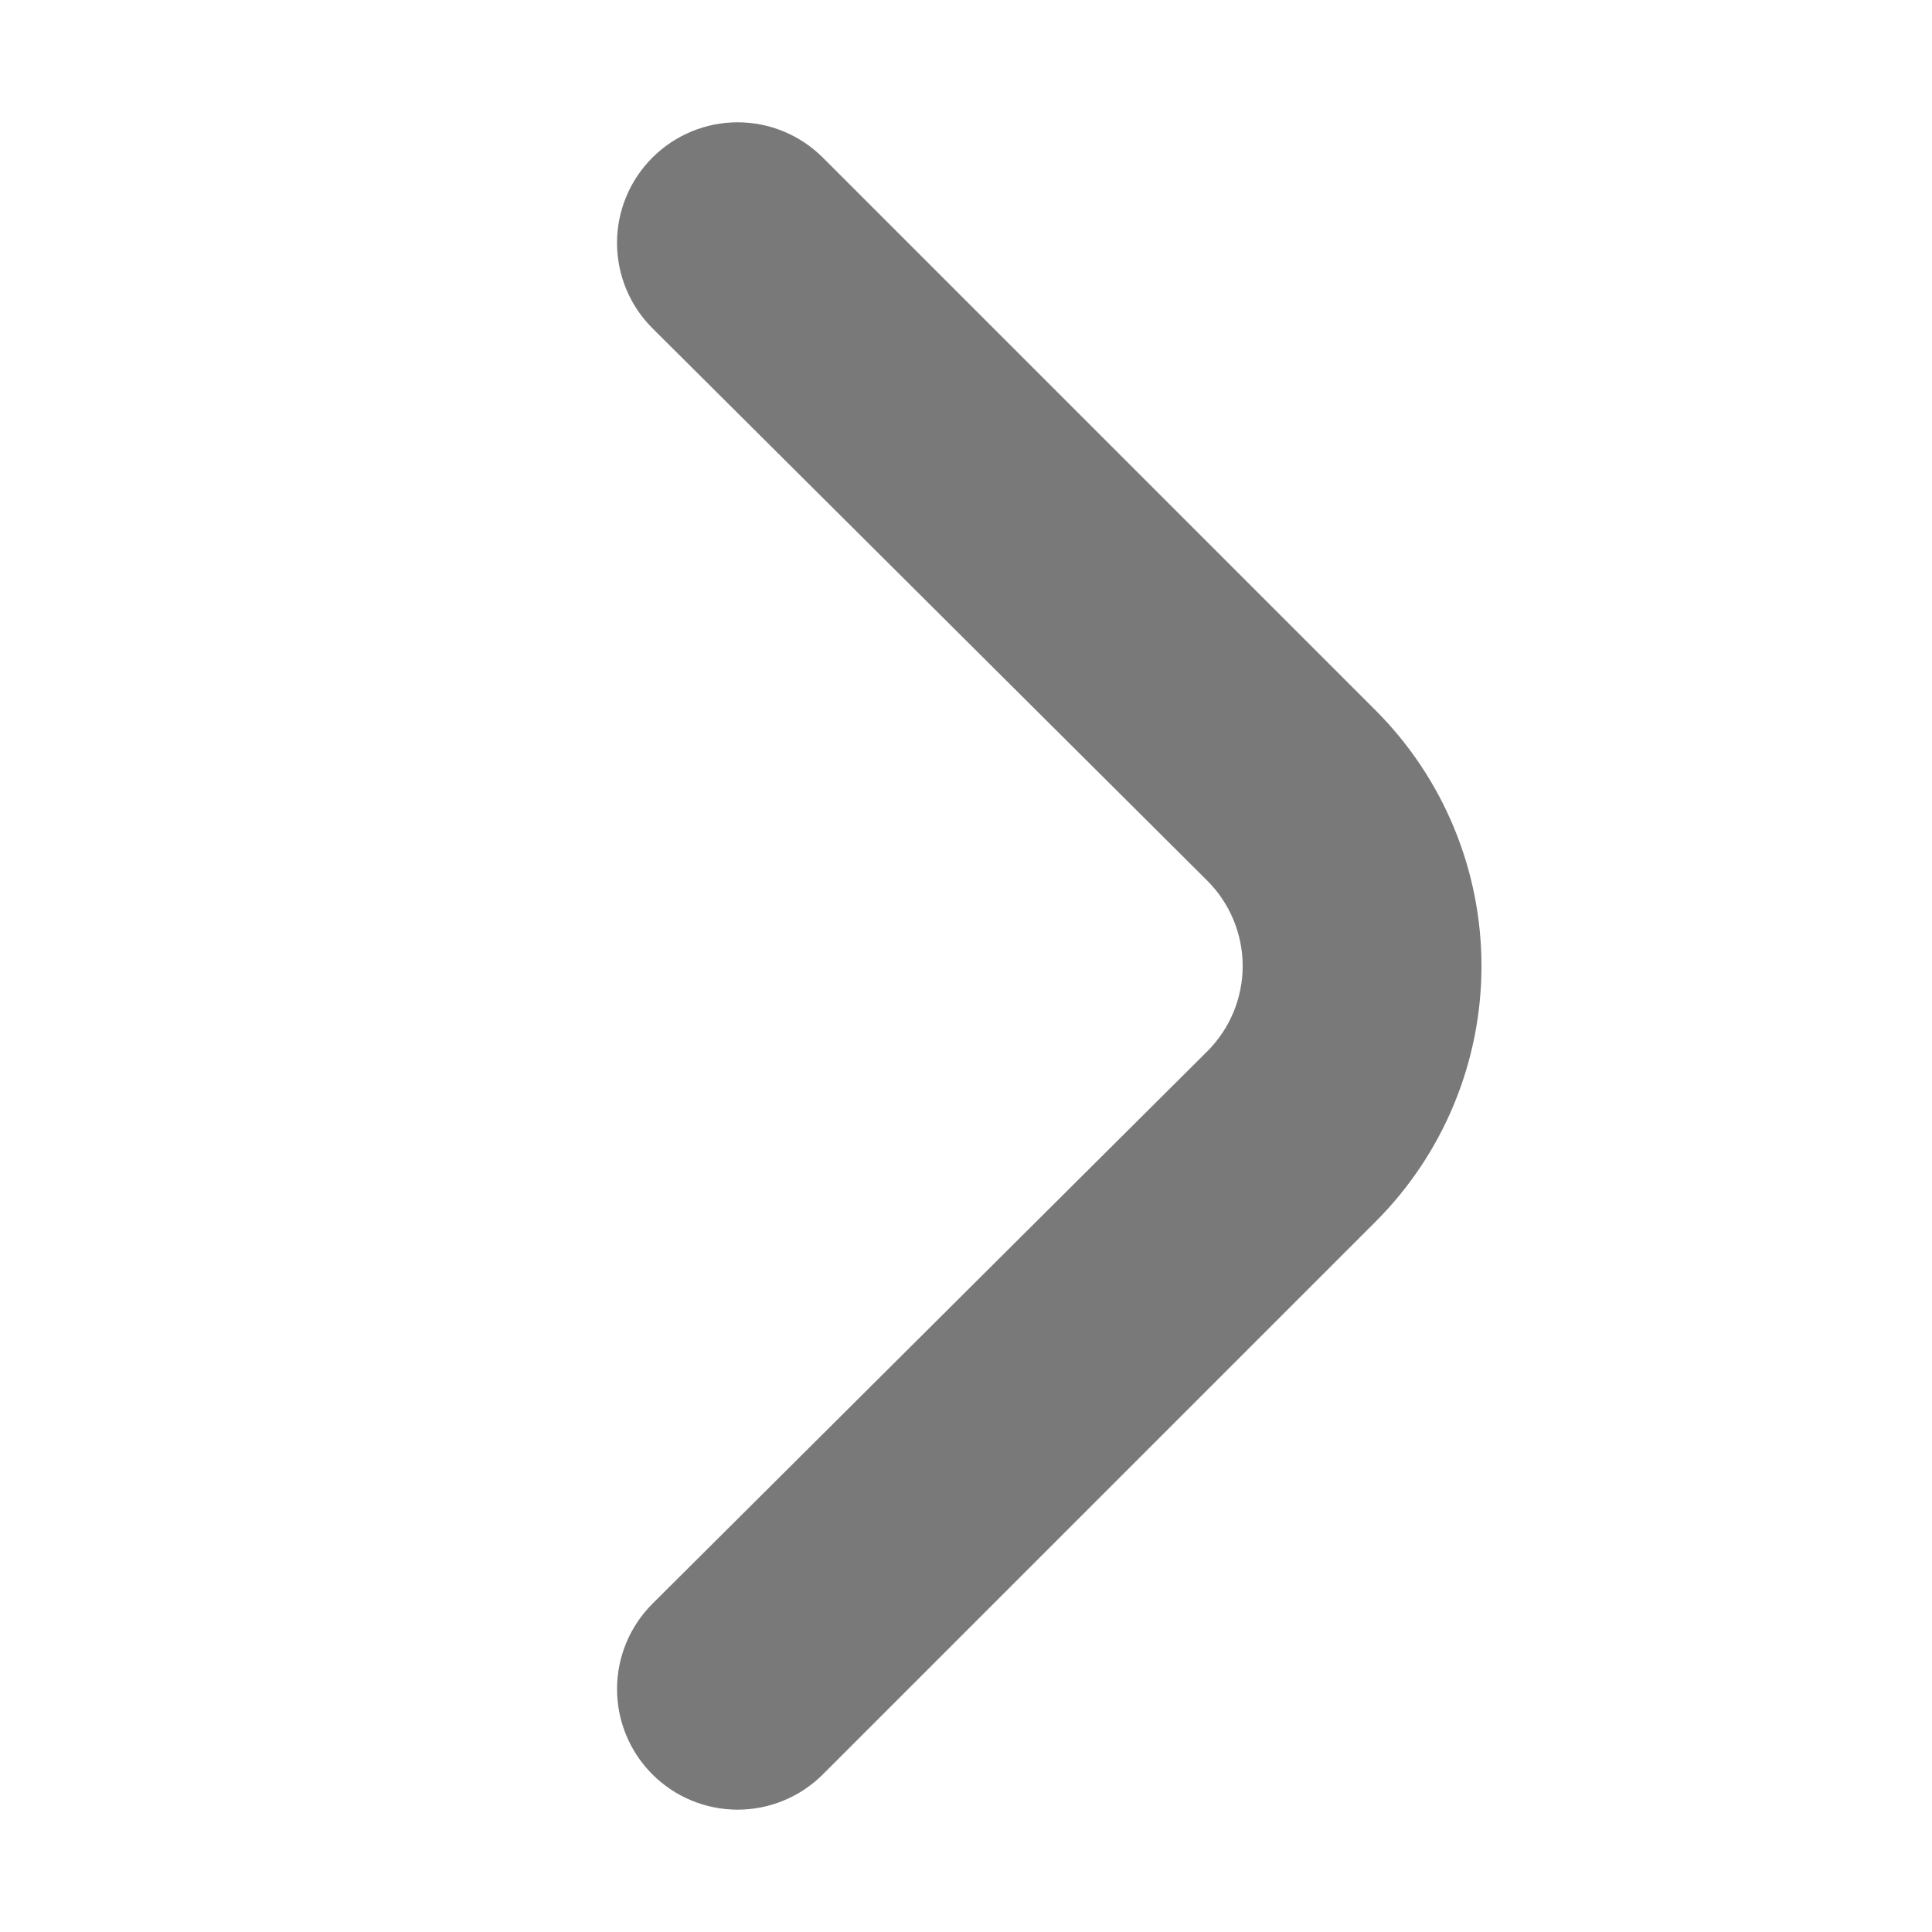 <?xml version="1.0" encoding="UTF-8"?> <svg xmlns="http://www.w3.org/2000/svg" width="342" height="342" viewBox="0 0 342 342" fill="none"><path d="M243.533 125.773L145.613 27.854C141.616 23.88 136.209 21.65 130.573 21.65C124.937 21.65 119.53 23.88 115.533 27.854C113.534 29.837 111.947 32.196 110.864 34.796C109.781 37.395 109.223 40.184 109.223 43C109.223 45.816 109.781 48.605 110.864 51.204C111.947 53.804 113.534 56.164 115.533 58.147L213.667 155.853C215.666 157.837 217.253 160.196 218.336 162.796C219.419 165.396 219.977 168.184 219.977 171C219.977 173.816 219.419 176.605 218.336 179.204C217.253 181.804 215.666 184.164 213.667 186.147L115.533 283.854C111.516 287.842 109.248 293.264 109.228 298.925C109.208 304.586 111.438 310.023 115.427 314.04C119.415 318.057 124.837 320.325 130.498 320.345C136.159 320.365 141.596 318.136 145.613 314.147L243.533 216.227C255.518 204.227 262.25 187.96 262.25 171C262.25 154.04 255.518 137.774 243.533 125.773Z" fill="#797979"></path></svg> 
